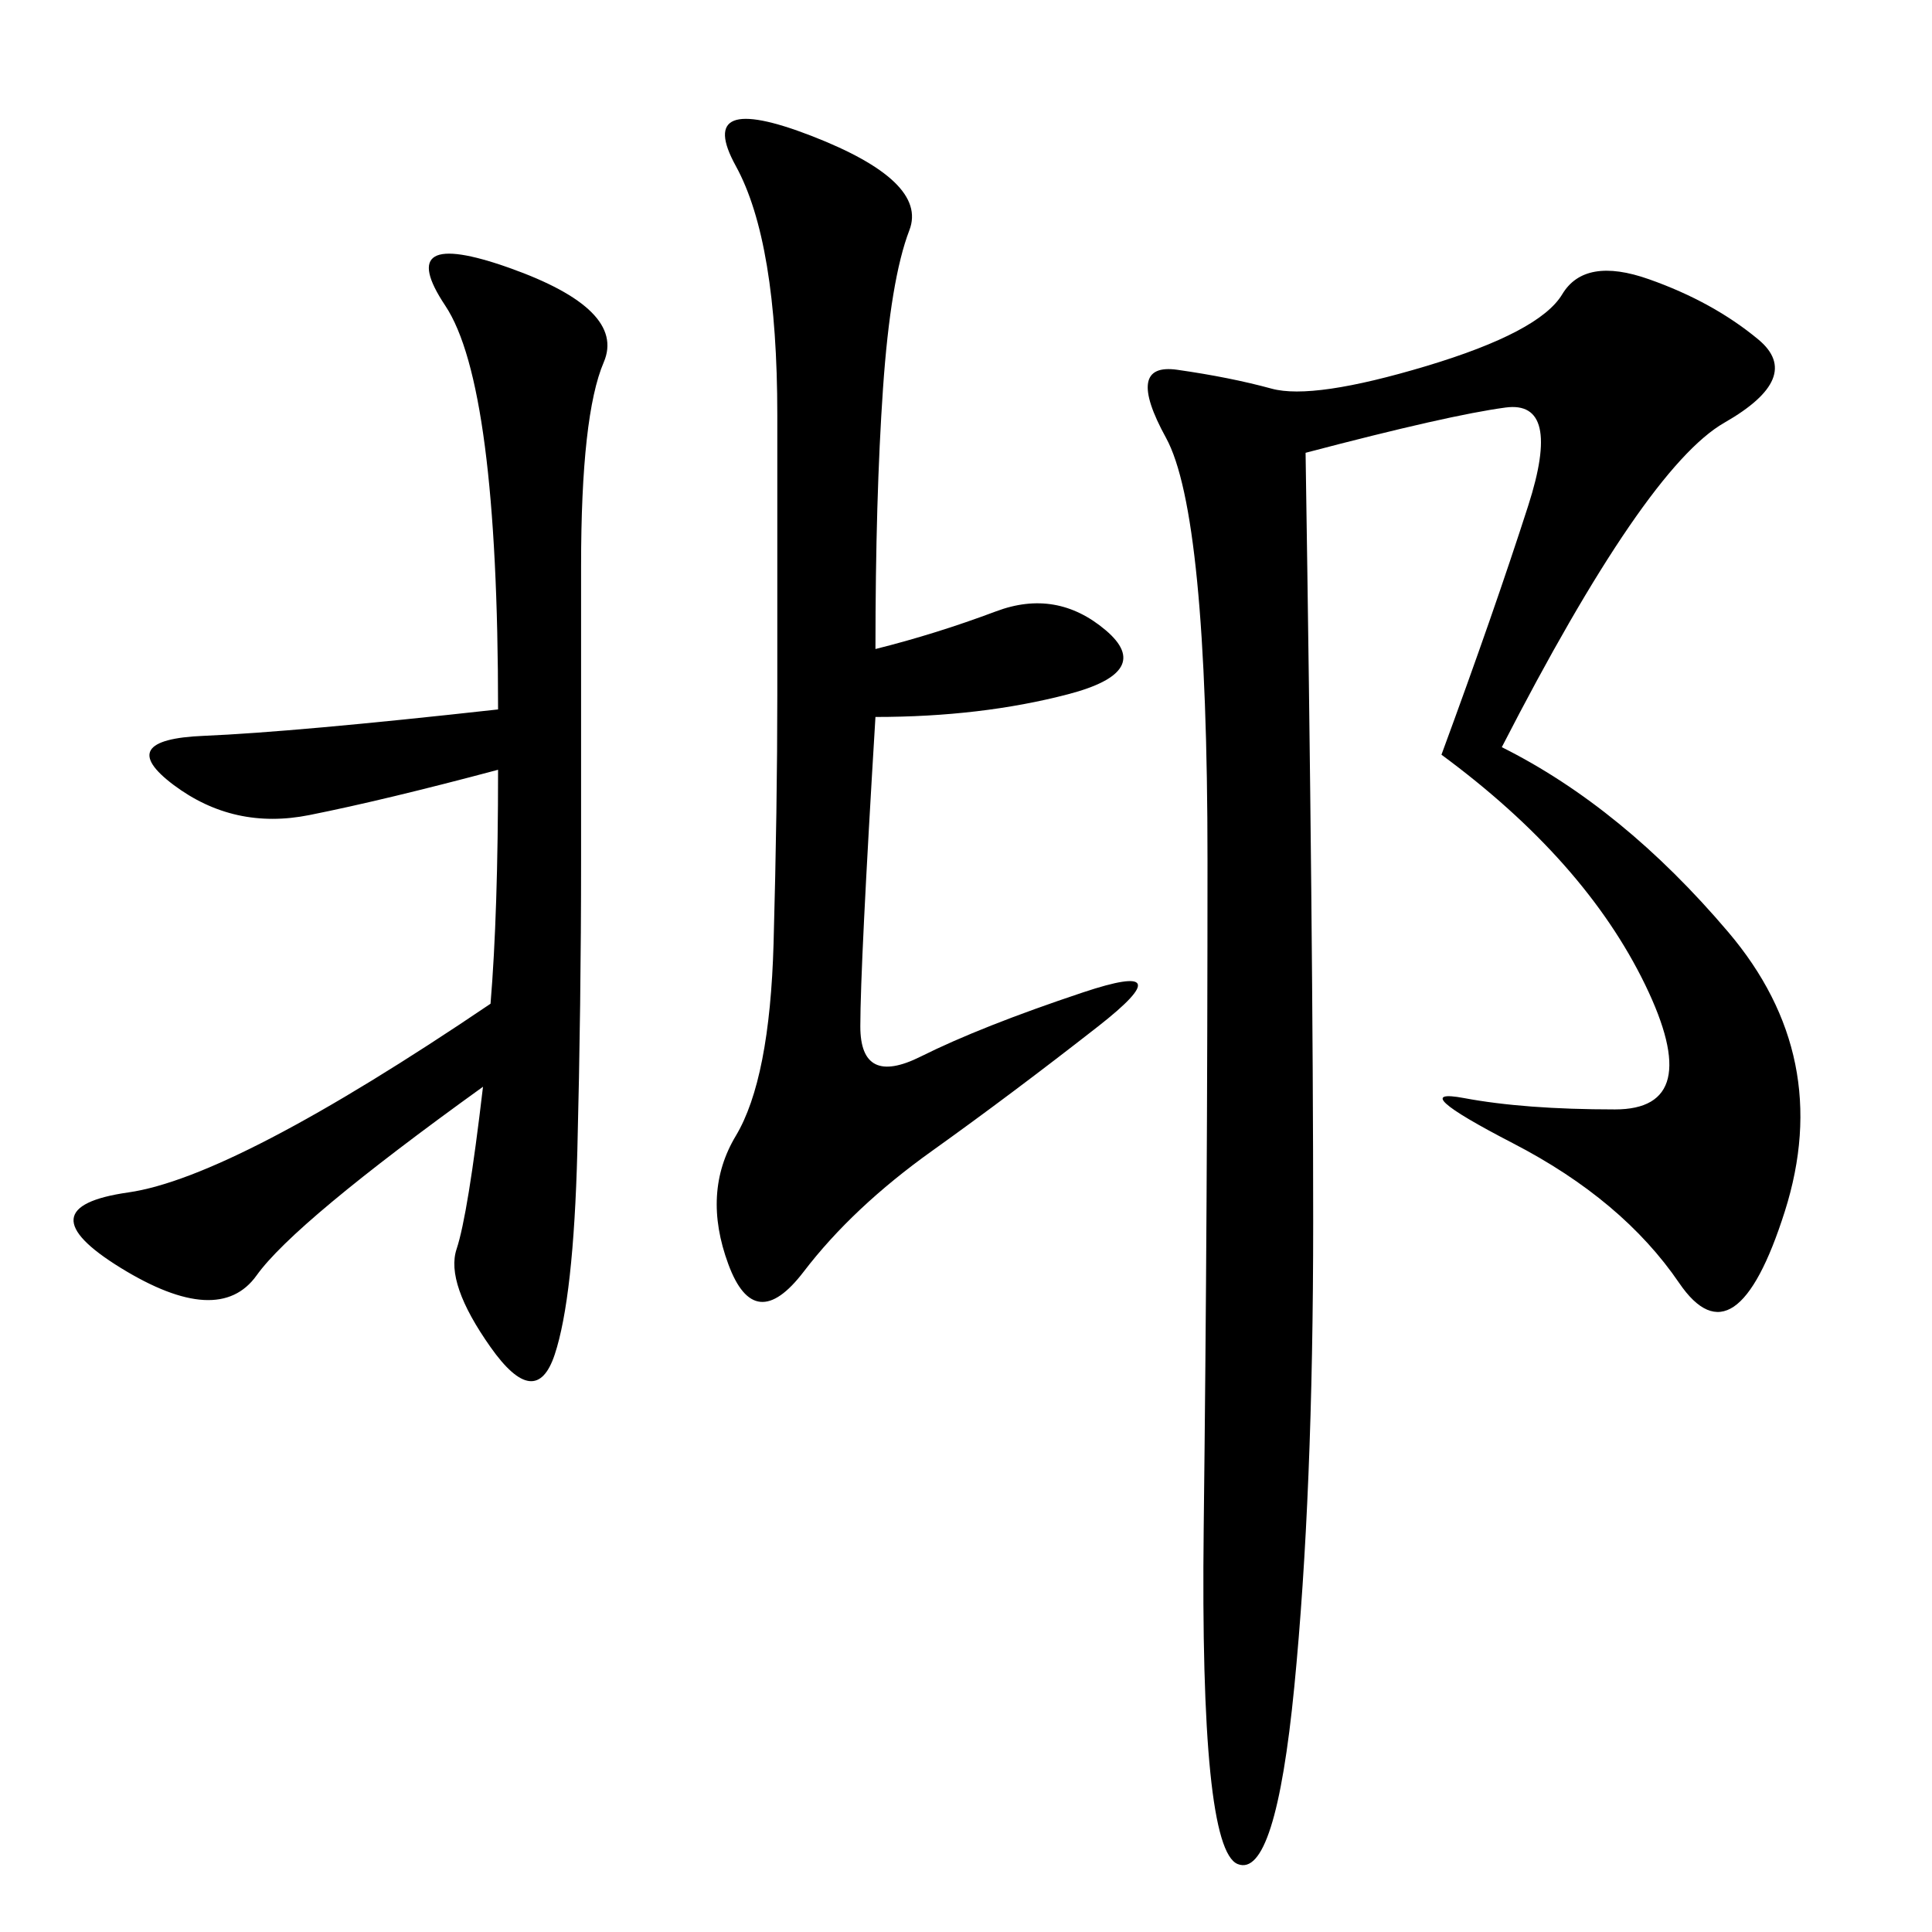 <svg xmlns="http://www.w3.org/2000/svg" xmlns:xlink="http://www.w3.org/1999/xlink" width="300" height="300"><path d="M233.20 116.02Q251.95 125.39 268.36 144.73Q284.77 164.06 277.15 188.09Q269.53 212.11 260.74 199.22Q251.95 186.33 234.96 177.54Q217.97 168.75 227.34 170.51Q236.72 172.27 250.78 172.27L250.78 172.27Q264.84 172.27 255.47 152.93Q246.09 133.59 223.83 117.19L223.83 117.19Q232.03 94.92 237.30 78.52Q242.58 62.11 233.79 63.28Q225 64.45 202.73 70.31L202.73 70.31Q203.91 146.48 203.91 189.84L203.91 189.84Q203.91 232.03 200.98 261.91Q198.05 291.80 192.19 289.45Q186.33 287.11 186.91 237.30Q187.50 187.50 187.50 133.59L187.50 133.59Q187.50 79.69 181.05 67.97Q174.61 56.25 182.81 57.42Q191.02 58.59 197.46 60.35Q203.91 62.11 221.48 56.84Q239.06 51.56 242.58 45.70Q246.09 39.84 256.05 43.36Q266.02 46.88 273.05 52.73Q280.08 58.59 267.77 65.63Q255.47 72.66 233.20 116.02L233.20 116.02ZM75 168.75Q45.70 189.84 39.84 198.05Q33.98 206.25 18.75 196.88Q3.52 187.50 19.92 185.16Q36.33 182.81 76.17 155.86L76.17 155.86Q77.34 141.80 77.34 119.53L77.34 119.53Q59.77 124.22 48.05 126.56Q36.33 128.91 26.95 121.88Q17.58 114.84 31.64 114.26Q45.70 113.67 77.34 110.16L77.34 110.16Q77.34 59.77 69.14 47.46Q60.94 35.16 79.10 41.60Q97.27 48.05 93.75 56.25Q90.23 64.45 90.23 87.89L90.23 87.89L90.23 133.59Q90.23 155.86 89.65 178.71Q89.06 201.56 86.13 210.35Q83.20 219.14 76.17 209.18Q69.14 199.22 70.90 193.95Q72.66 188.67 75 168.75L75 168.75ZM135.94 100.78Q145.31 98.44 154.69 94.92Q164.06 91.41 171.68 97.85Q179.30 104.30 165.82 107.81Q152.34 111.33 135.94 111.33L135.94 111.33Q133.59 150 133.59 159.38L133.59 159.38Q133.59 168.75 142.97 164.06Q152.34 159.38 168.16 154.10Q183.98 148.83 170.51 159.38Q157.03 169.92 144.73 178.71Q132.42 187.50 124.80 197.46Q117.19 207.42 113.09 196.29Q108.98 185.16 114.26 176.37Q119.53 167.58 120.12 146.48Q120.70 125.39 120.70 107.81L120.70 107.81L120.70 64.45Q120.70 37.50 114.26 25.78Q107.81 14.06 125.98 21.09Q144.14 28.13 141.21 35.74Q138.28 43.36 137.11 60.35Q135.94 77.34 135.94 100.78L135.94 100.78Z"/></svg>